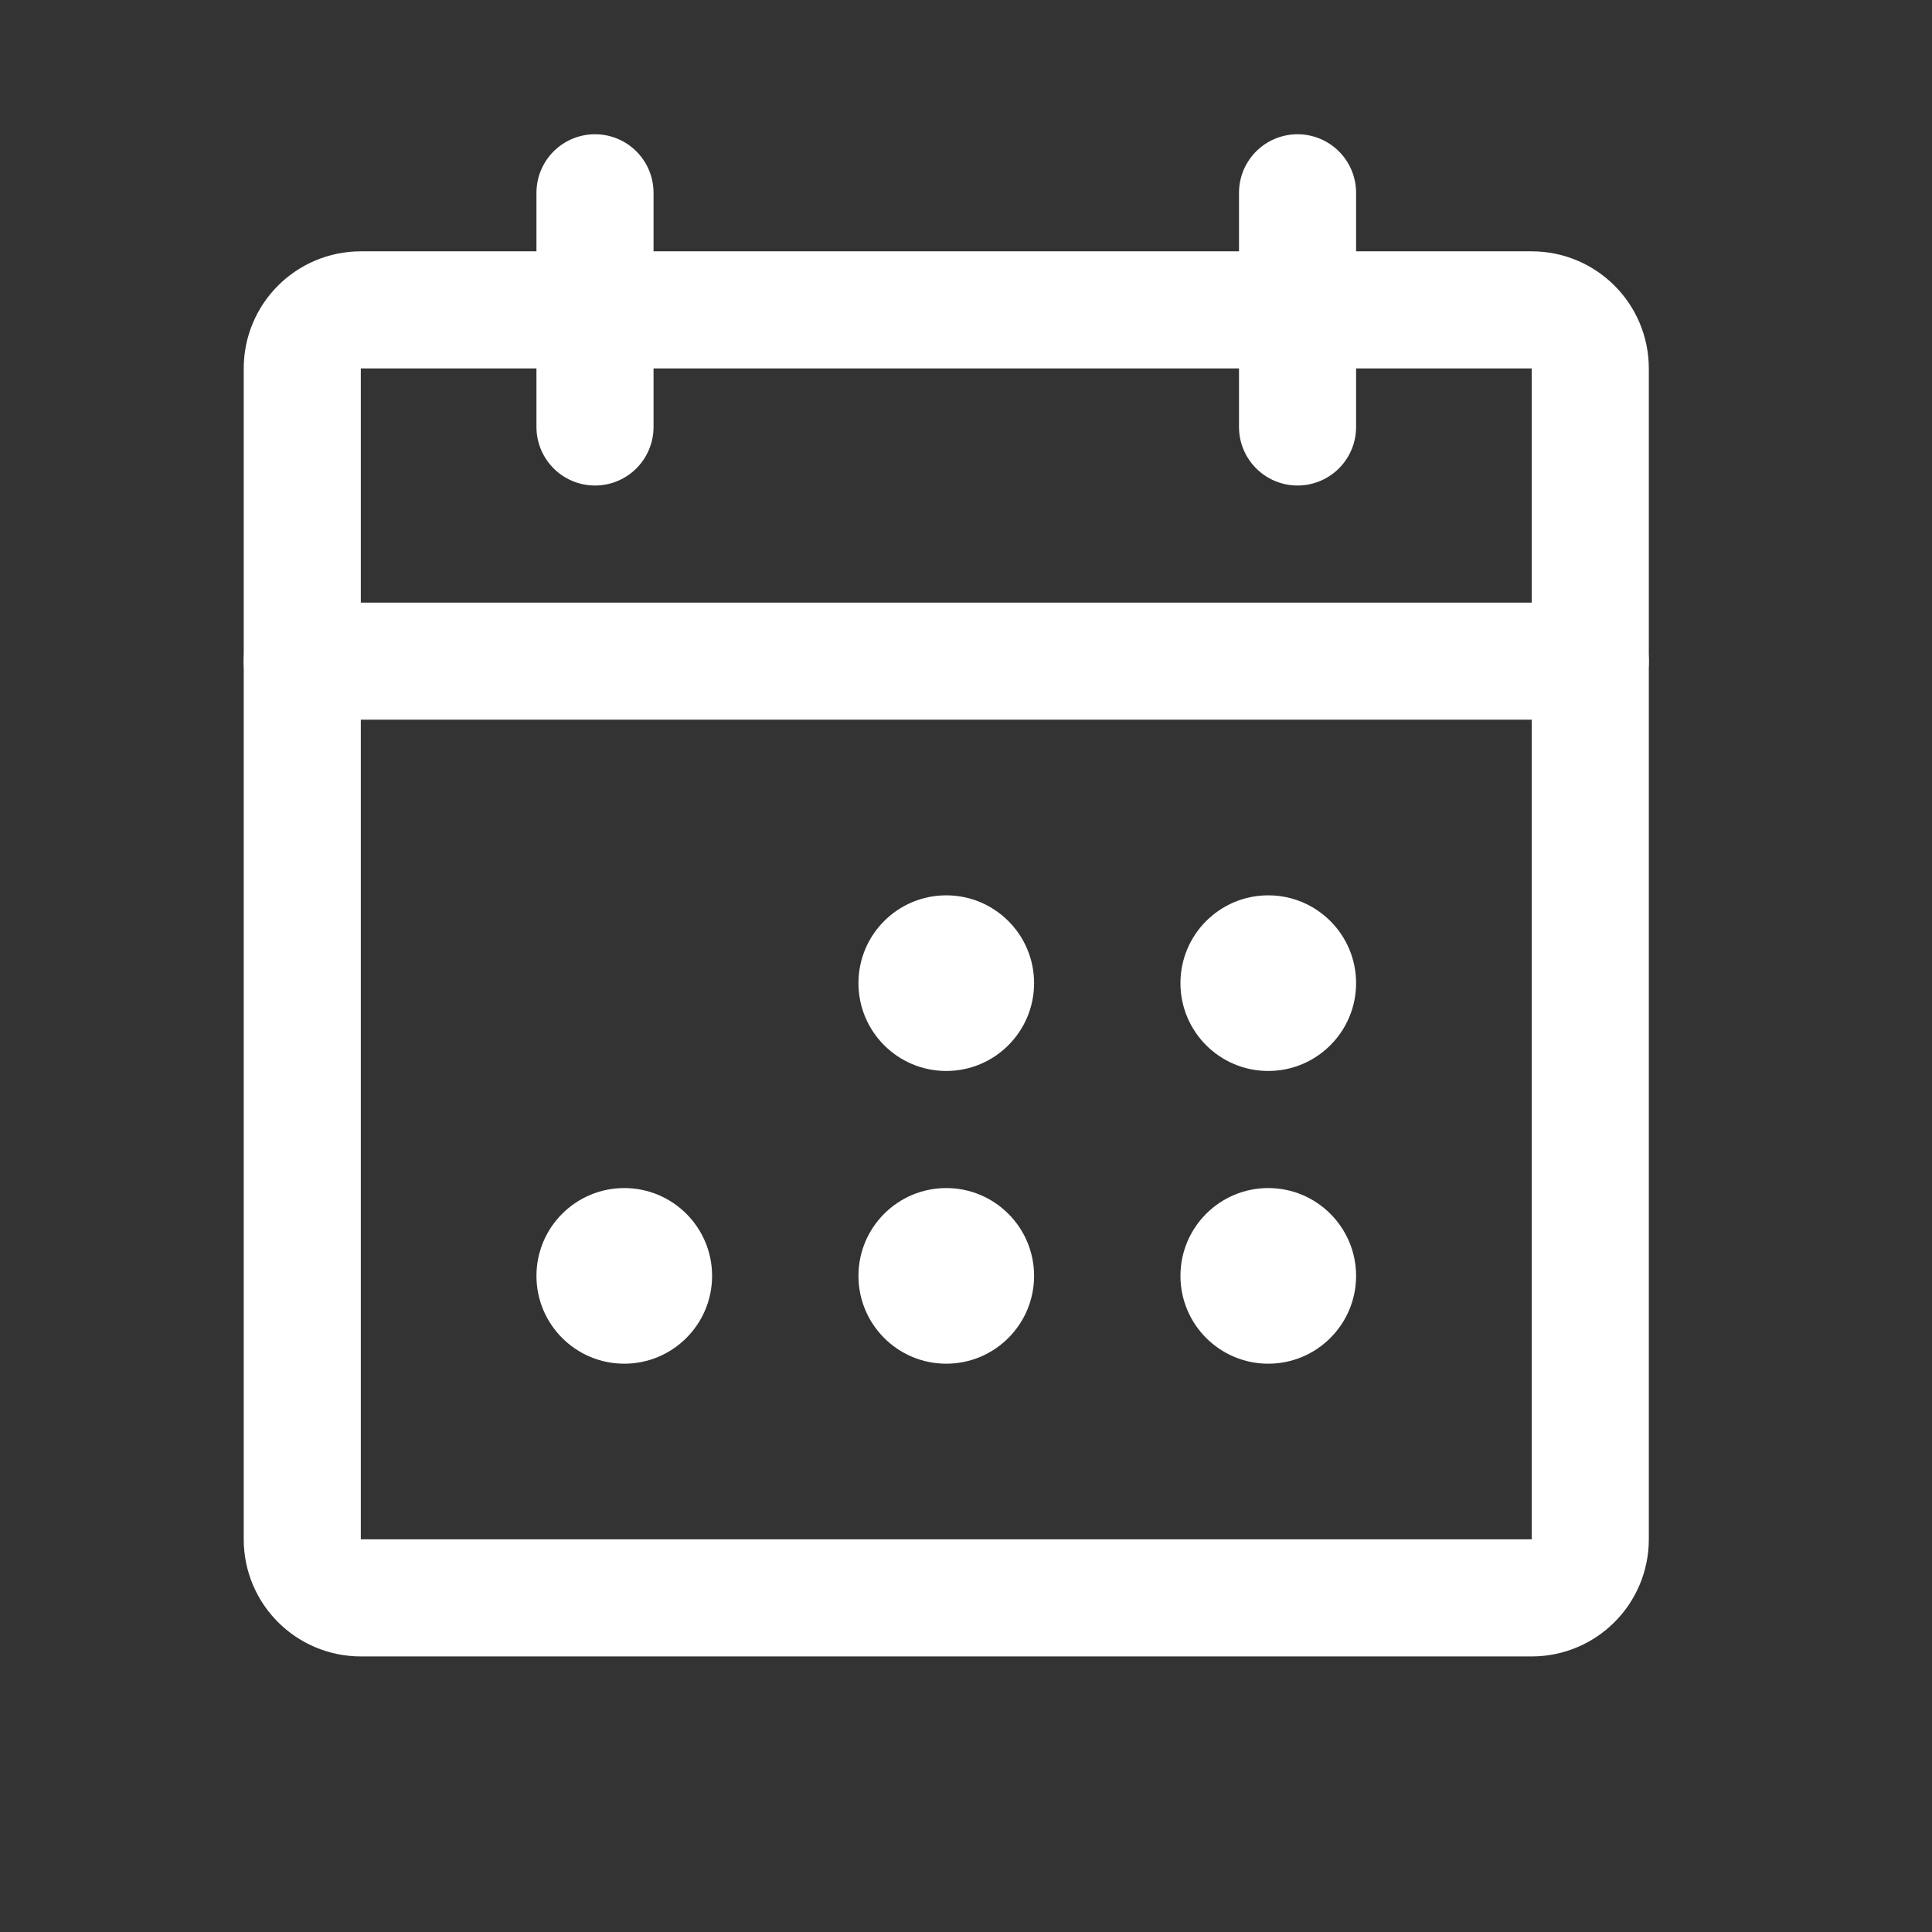 <svg width="33" height="33" viewBox="0 0 33 33" fill="none" xmlns="http://www.w3.org/2000/svg">
<rect x="0" y="0" width="33" height="33" fill="#333333" stroke="none"/>
<g clip-path="url(#clip0_1409_1232)">
<path d="M26.163 5.293H6.163C5.61 5.293 5.163 5.741 5.163 6.293V26.293C5.163 26.845 5.61 27.293 6.163 27.293H26.163C26.715 27.293 27.163 26.845 27.163 26.293V6.293C27.163 5.741 26.715 5.293 26.163 5.293Z" stroke="white" stroke-width="2" stroke-linecap="round" stroke-linejoin="round"/>
<path d="M22.163 3.293V7.293" stroke="white" stroke-width="2" stroke-linecap="round" stroke-linejoin="round"/>
<path d="M10.163 3.293V7.293" stroke="white" stroke-width="2" stroke-linecap="round" stroke-linejoin="round"/>
<path d="M5.163 11.293H27.163" stroke="white" stroke-width="2" stroke-linecap="round" stroke-linejoin="round"/>
<path d="M16.163 18.293C16.991 18.293 17.663 17.621 17.663 16.793C17.663 15.964 16.991 15.293 16.163 15.293C15.334 15.293 14.663 15.964 14.663 16.793C14.663 17.621 15.334 18.293 16.163 18.293Z" fill="white"/>
<path d="M21.663 18.293C22.491 18.293 23.163 17.621 23.163 16.793C23.163 15.964 22.491 15.293 21.663 15.293C20.834 15.293 20.163 15.964 20.163 16.793C20.163 17.621 20.834 18.293 21.663 18.293Z" fill="white"/>
<path d="M10.663 23.293C11.491 23.293 12.163 22.621 12.163 21.793C12.163 20.965 11.491 20.293 10.663 20.293C9.834 20.293 9.163 20.965 9.163 21.793C9.163 22.621 9.834 23.293 10.663 23.293Z" fill="white"/>
<path d="M16.163 23.293C16.991 23.293 17.663 22.621 17.663 21.793C17.663 20.965 16.991 20.293 16.163 20.293C15.334 20.293 14.663 20.965 14.663 21.793C14.663 22.621 15.334 23.293 16.163 23.293Z" fill="white"/>
<path d="M21.663 23.293C22.491 23.293 23.163 22.621 23.163 21.793C23.163 20.965 22.491 20.293 21.663 20.293C20.834 20.293 20.163 20.965 20.163 21.793C20.163 22.621 20.834 23.293 21.663 23.293Z" fill="white"/>
</g>
<defs>
<clipPath id="clip0_1409_1232">
<rect width="32" height="32" fill="white" transform="translate(0.163 0.293)"/>
</clipPath>
</defs>
</svg>
